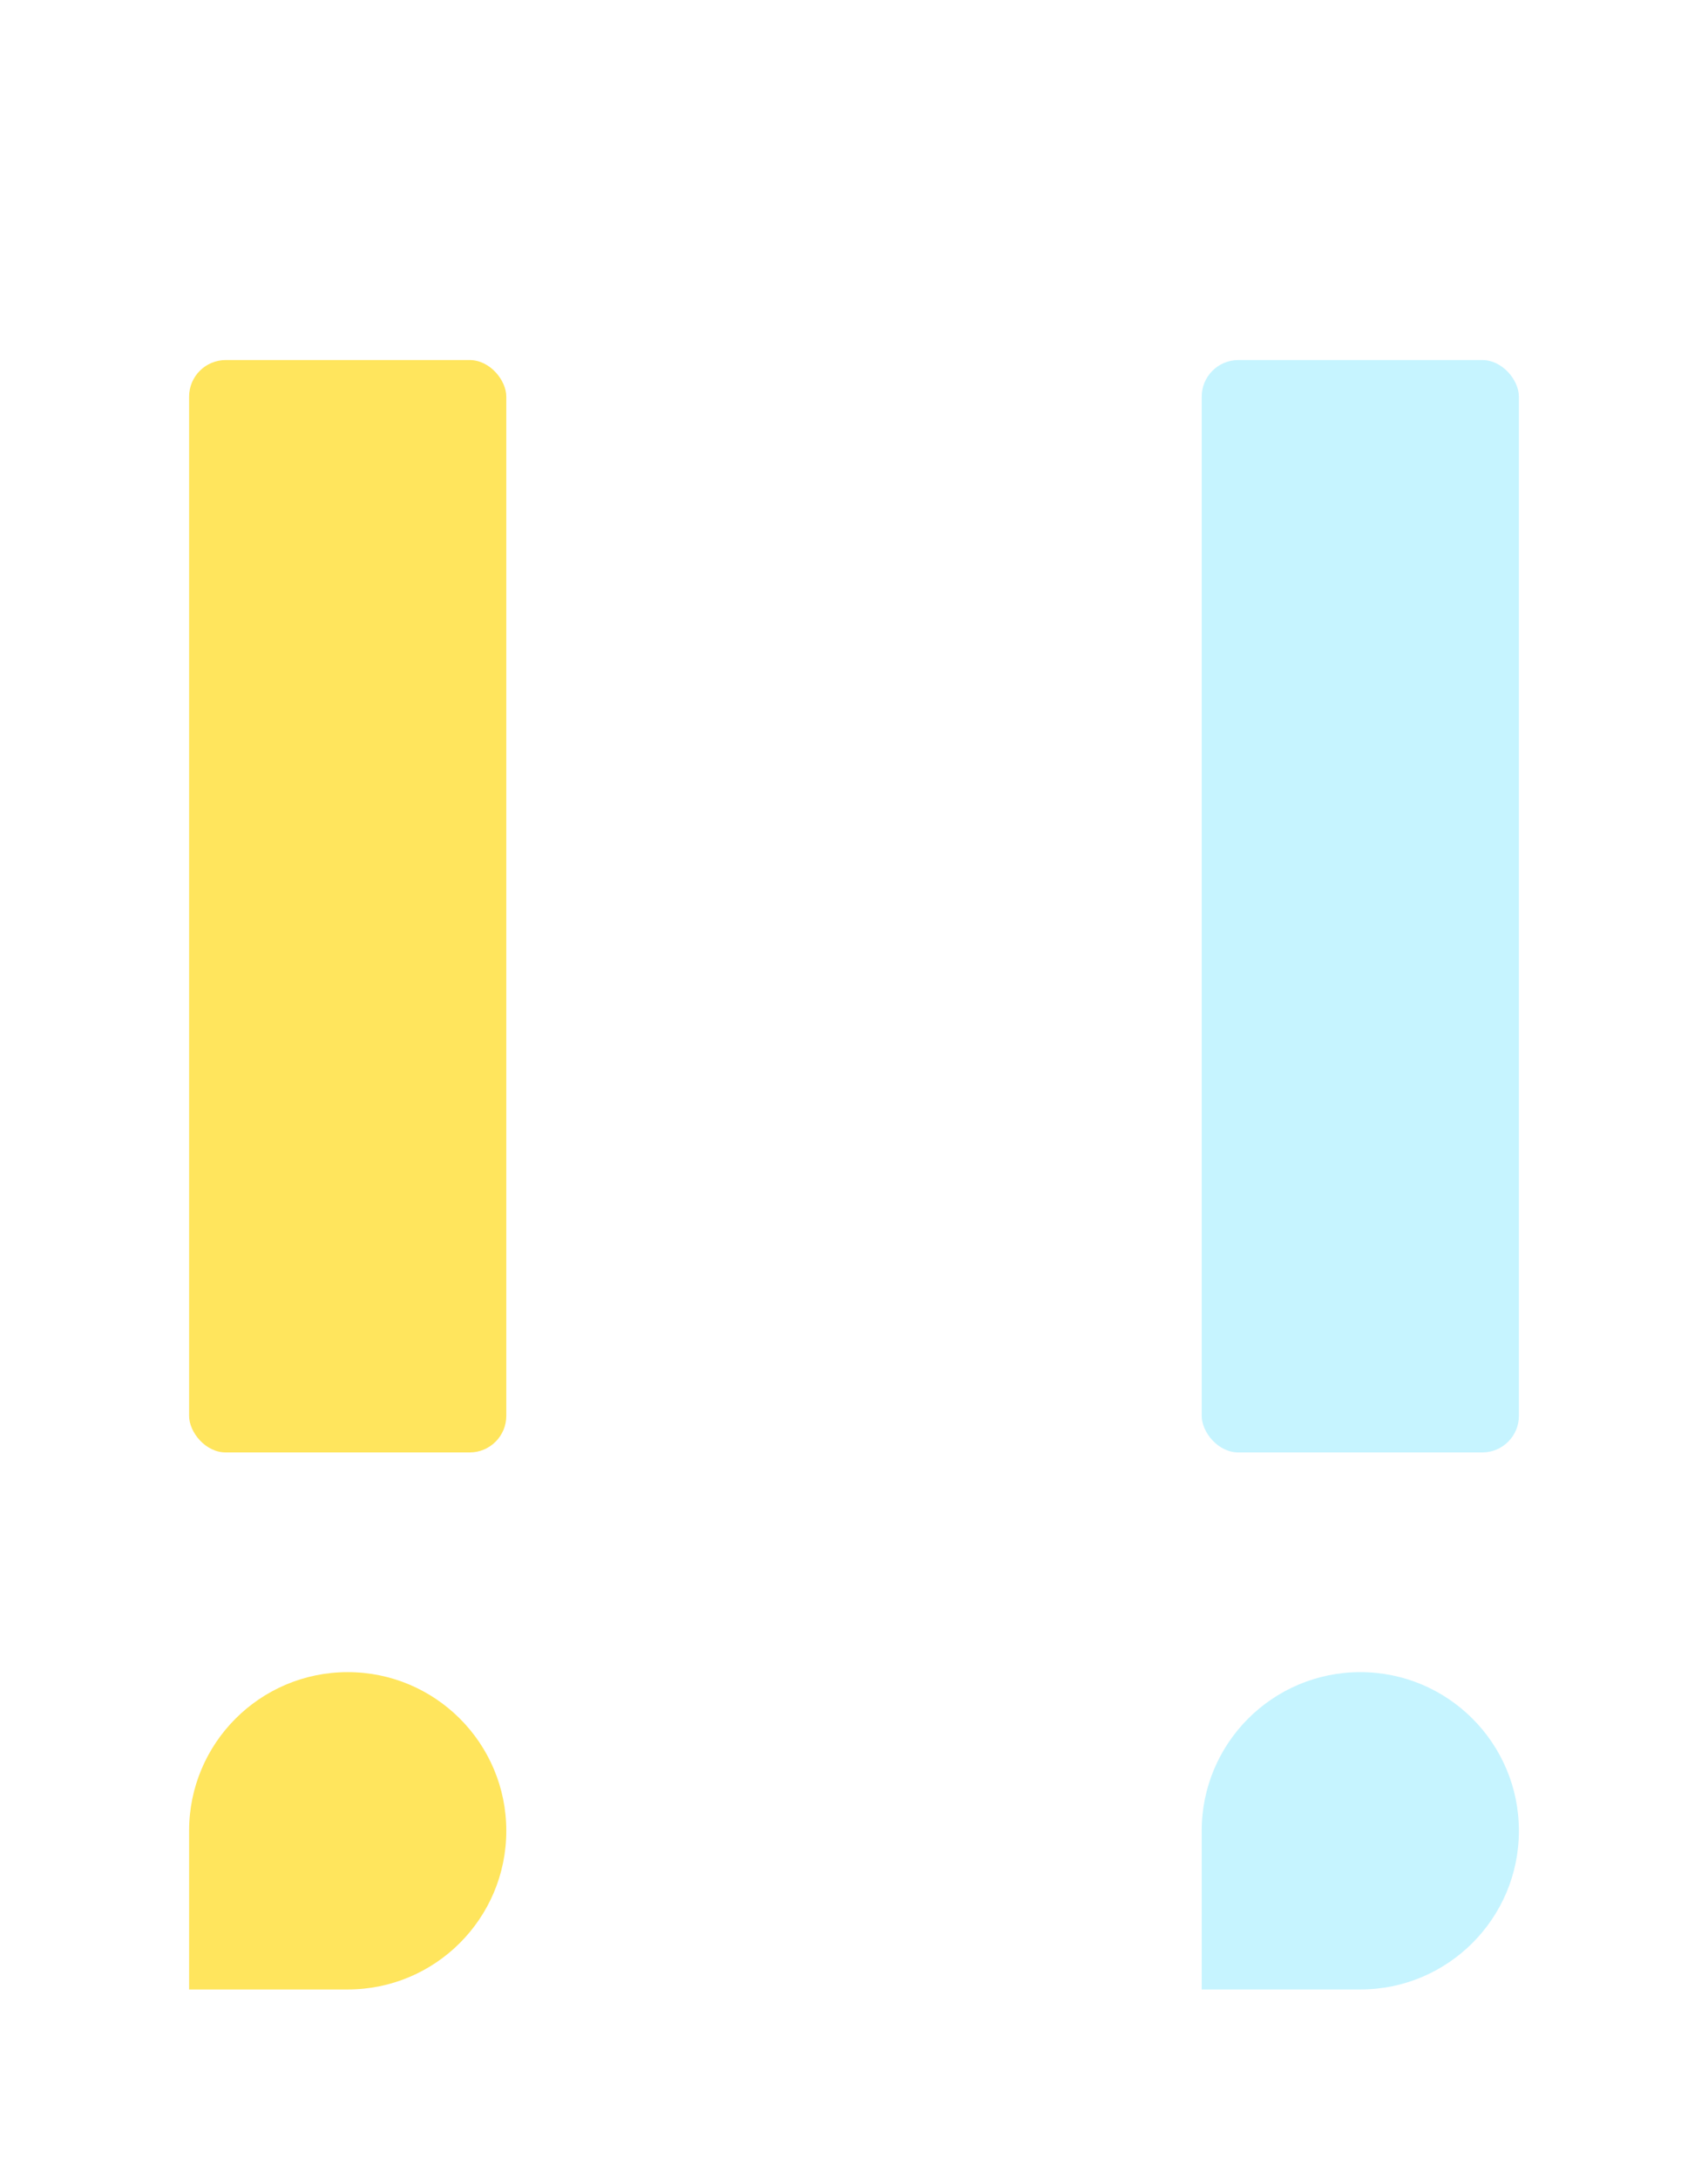 <svg width="280" height="357" viewBox="0 0 280 357" fill="none" xmlns="http://www.w3.org/2000/svg">
<g filter="url(#filter0_d_2247_16)">
<rect x="11" y="9" width="254" height="331" rx="6" fill="white" fill-opacity="0.05" shape-rendering="crispEdges"></rect>
<rect x="11.5" y="9.5" width="253" height="330" rx="5.5" stroke="white" stroke-opacity="0.35" shape-rendering="crispEdges"></rect>
</g>
<g filter="url(#filter1_d_2247_16)">
<rect x="29" y="55" width="52" height="179" rx="6" fill="#FFE55D"></rect>
</g>
<g filter="url(#filter2_d_2247_16)">
<path d="M29 296C29 281.641 40.641 270 55 270C69.359 270 81 281.641 81 296C81 310.359 69.359 322 55 322H29V296Z" fill="#FFE55D"></path>
</g>
<g filter="url(#filter3_d_2247_16)">
<rect x="112" y="55" width="52" height="179" rx="6" fill="white"></rect>
</g>
<g filter="url(#filter4_d_2247_16)">
<path d="M112 296C112 281.641 123.641 270 138 270C152.359 270 164 281.641 164 296C164 310.359 152.359 322 138 322H112V296Z" fill="white"></path>
</g>
<g filter="url(#filter5_d_2247_16)">
<rect x="195" y="55" width="52" height="179" rx="6" fill="#C6F4FF"></rect>
</g>
<g filter="url(#filter6_d_2247_16)">
<path d="M195 296C195 281.641 206.641 270 221 270C235.359 270 247 281.641 247 296C247 310.359 235.359 322 221 322H195V296Z" fill="#C6F4FF"></path>
</g>
<path d="M36.432 256L32.48 244.72H33.856L37.04 254.08L40.304 244.72H41.36L44.592 254.16L47.84 244.72H49.152L45.2 256H44.032L40.816 246.72L37.568 256H36.432ZM52.367 256.144C51.834 256.144 51.354 256.043 50.927 255.84C50.511 255.627 50.181 255.339 49.935 254.976C49.69 254.613 49.567 254.208 49.567 253.76C49.567 253.195 49.711 252.747 49.999 252.416C50.298 252.085 50.783 251.851 51.455 251.712C52.138 251.563 53.066 251.488 54.239 251.488H54.751V250.992C54.751 250.331 54.612 249.856 54.335 249.568C54.069 249.269 53.636 249.12 53.039 249.12C52.57 249.12 52.117 249.189 51.679 249.328C51.242 249.456 50.794 249.669 50.335 249.968L49.887 249.024C50.292 248.736 50.783 248.507 51.359 248.336C51.946 248.165 52.506 248.08 53.039 248.08C54.042 248.08 54.783 248.325 55.263 248.816C55.754 249.307 55.999 250.069 55.999 251.104V256H54.783V254.656C54.581 255.115 54.266 255.477 53.839 255.744C53.423 256.011 52.932 256.144 52.367 256.144ZM52.575 255.168C53.215 255.168 53.738 254.949 54.143 254.512C54.548 254.064 54.751 253.499 54.751 252.816V252.336H54.255C53.391 252.336 52.709 252.379 52.207 252.464C51.717 252.539 51.37 252.677 51.167 252.88C50.975 253.072 50.879 253.339 50.879 253.68C50.879 254.117 51.029 254.475 51.327 254.752C51.636 255.029 52.053 255.168 52.575 255.168ZM58.404 256V248.224H59.667V249.616C60.084 248.677 60.937 248.16 62.227 248.064L62.691 248.016L62.788 249.136L61.971 249.232C61.236 249.296 60.675 249.531 60.291 249.936C59.907 250.331 59.715 250.875 59.715 251.568V256H58.404ZM64.17 256V248.224H65.434V249.536C65.668 249.067 65.994 248.709 66.41 248.464C66.826 248.208 67.311 248.08 67.866 248.08C69.082 248.08 69.861 248.608 70.202 249.664C70.436 249.173 70.783 248.789 71.242 248.512C71.701 248.224 72.228 248.08 72.826 248.08C74.554 248.08 75.418 249.104 75.418 251.152V256H74.122V251.216C74.122 250.501 73.994 249.979 73.738 249.648C73.493 249.307 73.082 249.136 72.506 249.136C71.876 249.136 71.375 249.36 71.002 249.808C70.629 250.256 70.442 250.853 70.442 251.6V256H69.146V251.216C69.146 250.501 69.018 249.979 68.762 249.648C68.516 249.307 68.106 249.136 67.53 249.136C66.89 249.136 66.383 249.36 66.01 249.808C65.647 250.256 65.466 250.853 65.466 251.6V256H64.17Z" fill="white"></path>
<path d="M116.392 256V244.72H117.416L124.216 253.792V244.72H125.432V256H124.44L117.624 246.896V256H116.392ZM130.508 256.144C129.974 256.144 129.494 256.043 129.068 255.84C128.652 255.627 128.321 255.339 128.076 254.976C127.83 254.613 127.708 254.208 127.708 253.76C127.708 253.195 127.852 252.747 128.14 252.416C128.438 252.085 128.924 251.851 129.596 251.712C130.278 251.563 131.206 251.488 132.38 251.488H132.892V250.992C132.892 250.331 132.753 249.856 132.476 249.568C132.209 249.269 131.777 249.12 131.18 249.12C130.71 249.12 130.257 249.189 129.82 249.328C129.382 249.456 128.934 249.669 128.476 249.968L128.028 249.024C128.433 248.736 128.924 248.507 129.5 248.336C130.086 248.165 130.646 248.08 131.18 248.08C132.182 248.08 132.924 248.325 133.404 248.816C133.894 249.307 134.14 250.069 134.14 251.104V256H132.924V254.656C132.721 255.115 132.406 255.477 131.98 255.744C131.564 256.011 131.073 256.144 130.508 256.144ZM130.716 255.168C131.356 255.168 131.878 254.949 132.284 254.512C132.689 254.064 132.892 253.499 132.892 252.816V252.336H132.396C131.532 252.336 130.849 252.379 130.348 252.464C129.857 252.539 129.51 252.677 129.308 252.88C129.116 253.072 129.02 253.339 129.02 253.68C129.02 254.117 129.169 254.475 129.468 254.752C129.777 255.029 130.193 255.168 130.716 255.168ZM139.664 256.144C138.747 256.144 138.059 255.904 137.6 255.424C137.141 254.933 136.912 254.229 136.912 253.312V249.232H135.392V248.224H136.912V245.84H138.208V248.224H140.672V249.232H138.208V253.184C138.208 253.792 138.336 254.256 138.592 254.576C138.848 254.885 139.264 255.04 139.84 255.04C140.011 255.04 140.181 255.019 140.352 254.976C140.523 254.933 140.677 254.891 140.816 254.848L141.04 255.84C140.901 255.915 140.699 255.984 140.432 256.048C140.165 256.112 139.909 256.144 139.664 256.144ZM144.89 256.144C143.023 256.144 142.09 255.115 142.09 253.056V248.224H143.386V253.04C143.386 253.733 143.525 254.245 143.802 254.576C144.09 254.907 144.538 255.072 145.146 255.072C145.807 255.072 146.346 254.853 146.762 254.416C147.178 253.968 147.386 253.376 147.386 252.64V248.224H148.682V256H147.418V254.688C147.173 255.157 146.826 255.52 146.378 255.776C145.941 256.021 145.445 256.144 144.89 256.144ZM151.107 256V248.224H152.371V249.616C152.787 248.677 153.64 248.16 154.931 248.064L155.395 248.016L155.491 249.136L154.675 249.232C153.939 249.296 153.379 249.531 152.995 249.936C152.611 250.331 152.419 250.875 152.419 251.568V256H151.107ZM160.251 256.144C159.025 256.144 158.054 255.787 157.339 255.072C156.625 254.347 156.267 253.365 156.267 252.128C156.267 251.328 156.427 250.624 156.747 250.016C157.067 249.397 157.505 248.923 158.059 248.592C158.625 248.251 159.275 248.08 160.011 248.08C161.067 248.08 161.894 248.421 162.491 249.104C163.089 249.776 163.387 250.704 163.387 251.888V252.384H157.531C157.574 253.269 157.83 253.947 158.299 254.416C158.769 254.875 159.419 255.104 160.251 255.104C160.721 255.104 161.169 255.035 161.595 254.896C162.022 254.747 162.427 254.507 162.811 254.176L163.259 255.088C162.907 255.419 162.459 255.68 161.915 255.872C161.371 256.053 160.817 256.144 160.251 256.144ZM160.043 249.04C159.307 249.04 158.726 249.269 158.299 249.728C157.873 250.187 157.622 250.789 157.547 251.536H162.267C162.235 250.747 162.027 250.133 161.643 249.696C161.27 249.259 160.737 249.04 160.043 249.04Z" fill="white"></path>
<path d="M211.272 256.144C210.163 256.144 209.213 255.909 208.424 255.44C207.635 254.971 207.027 254.304 206.6 253.44C206.184 252.576 205.976 251.547 205.976 250.352C205.976 249.168 206.184 248.144 206.6 247.28C207.027 246.416 207.635 245.749 208.424 245.28C209.213 244.811 210.163 244.576 211.272 244.576C212.051 244.576 212.765 244.699 213.416 244.944C214.077 245.189 214.637 245.547 215.096 246.016L214.584 247.088C214.093 246.629 213.581 246.299 213.048 246.096C212.525 245.883 211.944 245.776 211.304 245.776C210.035 245.776 209.064 246.176 208.392 246.976C207.72 247.776 207.384 248.901 207.384 250.352C207.384 251.813 207.72 252.944 208.392 253.744C209.064 254.544 210.035 254.944 211.304 254.944C211.944 254.944 212.525 254.843 213.048 254.64C213.581 254.427 214.093 254.091 214.584 253.632L215.096 254.704C214.637 255.163 214.077 255.52 213.416 255.776C212.765 256.021 212.051 256.144 211.272 256.144ZM219.651 256.144C218.894 256.144 218.238 255.979 217.683 255.648C217.128 255.317 216.696 254.853 216.387 254.256C216.088 253.648 215.939 252.933 215.939 252.112C215.939 251.291 216.088 250.581 216.387 249.984C216.696 249.376 217.128 248.907 217.683 248.576C218.238 248.245 218.894 248.08 219.651 248.08C220.398 248.08 221.048 248.245 221.603 248.576C222.168 248.907 222.6 249.376 222.899 249.984C223.208 250.581 223.363 251.291 223.363 252.112C223.363 252.933 223.208 253.648 222.899 254.256C222.6 254.853 222.168 255.317 221.603 255.648C221.048 255.979 220.398 256.144 219.651 256.144ZM219.651 255.104C220.376 255.104 220.958 254.848 221.395 254.336C221.832 253.813 222.051 253.072 222.051 252.112C222.051 251.141 221.832 250.4 221.395 249.888C220.958 249.376 220.376 249.12 219.651 249.12C218.915 249.12 218.328 249.376 217.891 249.888C217.464 250.4 217.251 251.141 217.251 252.112C217.251 253.072 217.464 253.813 217.891 254.336C218.328 254.848 218.915 255.104 219.651 255.104ZM228.542 256.144C227.784 256.144 227.128 255.979 226.574 255.648C226.019 255.317 225.587 254.853 225.278 254.256C224.979 253.648 224.83 252.933 224.83 252.112C224.83 251.291 224.979 250.581 225.278 249.984C225.587 249.376 226.019 248.907 226.574 248.576C227.128 248.245 227.784 248.08 228.542 248.08C229.288 248.08 229.939 248.245 230.494 248.576C231.059 248.907 231.491 249.376 231.79 249.984C232.099 250.581 232.254 251.291 232.254 252.112C232.254 252.933 232.099 253.648 231.79 254.256C231.491 254.853 231.059 255.317 230.494 255.648C229.939 255.979 229.288 256.144 228.542 256.144ZM228.542 255.104C229.267 255.104 229.848 254.848 230.286 254.336C230.723 253.813 230.942 253.072 230.942 252.112C230.942 251.141 230.723 250.4 230.286 249.888C229.848 249.376 229.267 249.12 228.542 249.12C227.806 249.12 227.219 249.376 226.782 249.888C226.355 250.4 226.142 251.141 226.142 252.112C226.142 253.072 226.355 253.813 226.782 254.336C227.219 254.848 227.806 255.104 228.542 255.104ZM236.584 256.144C235.795 256.144 235.198 255.915 234.792 255.456C234.398 254.987 234.2 254.309 234.2 253.424V244.72H235.496V253.328C235.496 254.469 235.95 255.04 236.856 255.04C237.123 255.04 237.363 255.008 237.576 254.944L237.544 256.032C237.214 256.107 236.894 256.144 236.584 256.144Z" fill="white"></path>
<path d="M88.336 37L84.352 25.72H86.464L89.264 34.04L92.208 25.72H93.728L96.608 34.152L99.488 25.72H101.488L97.472 37H95.776L92.912 28.856L90.032 37H88.336ZM102.853 37V25.72H104.853V30.312C105.119 29.885 105.477 29.565 105.924 29.352C106.373 29.128 106.869 29.016 107.413 29.016C109.258 29.016 110.181 30.088 110.181 32.232V37H108.181V32.328C108.181 31.72 108.063 31.277 107.829 31C107.605 30.723 107.253 30.584 106.773 30.584C106.186 30.584 105.717 30.771 105.365 31.144C105.023 31.507 104.853 31.992 104.853 32.6V37H102.853ZM112.084 27.496V25.544H114.324V27.496H112.084ZM112.212 37V29.176H114.212V37H112.212ZM119.874 37.16C117.805 37.16 116.77 36.136 116.77 34.088V30.68H115.266V29.176H116.77V26.84H118.77V29.176H121.138V30.68H118.77V33.976C118.77 34.488 118.882 34.872 119.106 35.128C119.33 35.384 119.693 35.512 120.194 35.512C120.343 35.512 120.498 35.496 120.658 35.464C120.818 35.421 120.983 35.379 121.154 35.336L121.458 36.808C121.266 36.915 121.021 37 120.722 37.064C120.434 37.128 120.151 37.16 119.874 37.16ZM126.209 37.16C125.323 37.16 124.561 36.995 123.921 36.664C123.281 36.333 122.785 35.864 122.433 35.256C122.091 34.648 121.921 33.928 121.921 33.096C121.921 32.285 122.086 31.576 122.417 30.968C122.758 30.36 123.222 29.885 123.809 29.544C124.406 29.192 125.083 29.016 125.841 29.016C126.95 29.016 127.825 29.368 128.465 30.072C129.115 30.776 129.441 31.736 129.441 32.952V33.544H123.841C123.99 34.941 124.79 35.64 126.241 35.64C126.678 35.64 127.115 35.576 127.553 35.448C127.99 35.309 128.39 35.096 128.753 34.808L129.312 36.152C128.939 36.461 128.47 36.707 127.905 36.888C127.339 37.069 126.774 37.16 126.209 37.16ZM125.921 30.376C125.334 30.376 124.859 30.557 124.497 30.92C124.134 31.283 123.915 31.773 123.841 32.392H127.777C127.734 31.741 127.553 31.245 127.233 30.904C126.923 30.552 126.486 30.376 125.921 30.376ZM140.777 37.16C139.604 37.16 138.596 36.925 137.753 36.456C136.921 35.976 136.281 35.304 135.833 34.44C135.385 33.565 135.161 32.536 135.161 31.352C135.161 30.168 135.385 29.144 135.833 28.28C136.281 27.416 136.921 26.749 137.753 26.28C138.596 25.8 139.604 25.56 140.777 25.56C141.534 25.56 142.249 25.677 142.921 25.912C143.604 26.147 144.164 26.483 144.601 26.92L143.929 28.552C143.449 28.147 142.958 27.853 142.457 27.672C141.956 27.48 141.417 27.384 140.841 27.384C139.7 27.384 138.83 27.731 138.233 28.424C137.636 29.107 137.337 30.083 137.337 31.352C137.337 32.621 137.636 33.603 138.233 34.296C138.83 34.989 139.7 35.336 140.841 35.336C141.417 35.336 141.956 35.245 142.457 35.064C142.958 34.872 143.449 34.573 143.929 34.168L144.601 35.8C144.164 36.227 143.604 36.563 142.921 36.808C142.249 37.043 141.534 37.16 140.777 37.16ZM149.202 37.16C148.391 37.16 147.687 36.995 147.09 36.664C146.492 36.333 146.028 35.864 145.698 35.256C145.367 34.637 145.202 33.912 145.202 33.08C145.202 32.248 145.367 31.528 145.698 30.92C146.028 30.312 146.492 29.843 147.09 29.512C147.687 29.181 148.391 29.016 149.202 29.016C150.012 29.016 150.716 29.181 151.314 29.512C151.911 29.843 152.375 30.312 152.706 30.92C153.036 31.528 153.202 32.248 153.202 33.08C153.202 33.912 153.036 34.637 152.706 35.256C152.375 35.864 151.911 36.333 151.314 36.664C150.716 36.995 150.012 37.16 149.202 37.16ZM149.202 35.64C149.799 35.64 150.279 35.427 150.642 35C151.004 34.563 151.186 33.923 151.186 33.08C151.186 32.227 151.004 31.592 150.642 31.176C150.279 30.749 149.799 30.536 149.202 30.536C148.604 30.536 148.124 30.749 147.762 31.176C147.399 31.592 147.218 32.227 147.218 33.08C147.218 33.923 147.399 34.563 147.762 35C148.124 35.427 148.604 35.64 149.202 35.64ZM157.573 37.16C156.645 37.16 155.957 36.909 155.509 36.408C155.071 35.896 154.853 35.149 154.853 34.168V25.72H156.853V34.072C156.853 35.032 157.258 35.512 158.069 35.512C158.186 35.512 158.303 35.507 158.421 35.496C158.538 35.485 158.65 35.464 158.757 35.432L158.725 37.016C158.341 37.112 157.957 37.16 157.573 37.16ZM163.452 37.16C162.641 37.16 161.937 36.995 161.34 36.664C160.742 36.333 160.278 35.864 159.948 35.256C159.617 34.637 159.452 33.912 159.452 33.08C159.452 32.248 159.617 31.528 159.948 30.92C160.278 30.312 160.742 29.843 161.34 29.512C161.937 29.181 162.641 29.016 163.452 29.016C164.262 29.016 164.966 29.181 165.564 29.512C166.161 29.843 166.625 30.312 166.956 30.92C167.286 31.528 167.452 32.248 167.452 33.08C167.452 33.912 167.286 34.637 166.956 35.256C166.625 35.864 166.161 36.333 165.564 36.664C164.966 36.995 164.262 37.16 163.452 37.16ZM163.452 35.64C164.049 35.64 164.529 35.427 164.892 35C165.254 34.563 165.436 33.923 165.436 33.08C165.436 32.227 165.254 31.592 164.892 31.176C164.529 30.749 164.049 30.536 163.452 30.536C162.854 30.536 162.374 30.749 162.012 31.176C161.649 31.592 161.468 32.227 161.468 33.08C161.468 33.923 161.649 34.563 162.012 35C162.374 35.427 162.854 35.64 163.452 35.64ZM171.935 37.16C170.015 37.16 169.055 36.083 169.055 33.928V29.176H171.055V33.96C171.055 34.515 171.167 34.925 171.391 35.192C171.615 35.459 171.972 35.592 172.463 35.592C172.996 35.592 173.433 35.411 173.775 35.048C174.116 34.675 174.287 34.184 174.287 33.576V29.176H176.286V37H174.335V35.832C173.812 36.717 173.012 37.16 171.935 37.16ZM178.368 37V29.176H180.32V30.552C180.704 29.624 181.525 29.112 182.784 29.016L183.392 28.968L183.52 30.664L182.368 30.776C181.056 30.904 180.4 31.576 180.4 32.792V37H178.368ZM187.42 37.16C186.758 37.16 186.14 37.08 185.564 36.92C184.988 36.76 184.508 36.531 184.124 36.232L184.636 34.92C185.03 35.187 185.473 35.395 185.964 35.544C186.454 35.683 186.945 35.752 187.436 35.752C187.948 35.752 188.326 35.667 188.572 35.496C188.828 35.315 188.956 35.08 188.956 34.792C188.956 34.344 188.625 34.056 187.964 33.928L186.364 33.624C185.009 33.368 184.332 32.664 184.332 31.512C184.332 31 184.47 30.557 184.748 30.184C185.036 29.811 185.43 29.523 185.932 29.32C186.433 29.117 187.009 29.016 187.66 29.016C188.214 29.016 188.748 29.096 189.26 29.256C189.772 29.405 190.209 29.635 190.572 29.944L190.028 31.256C189.718 31 189.345 30.797 188.908 30.648C188.481 30.499 188.07 30.424 187.676 30.424C187.153 30.424 186.764 30.515 186.508 30.696C186.262 30.877 186.14 31.117 186.14 31.416C186.14 31.885 186.444 32.173 187.052 32.28L188.652 32.584C189.345 32.712 189.868 32.947 190.22 33.288C190.582 33.629 190.764 34.088 190.764 34.664C190.764 35.443 190.46 36.056 189.852 36.504C189.244 36.941 188.433 37.16 187.42 37.16Z" fill="white"></path>
<defs>
<filter id="filter0_d_2247_16" x="0" y="0" width="280" height="357" filterUnits="userSpaceOnUse" color-interpolation-filters="sRGB">
<feFlood flood-opacity="0" result="BackgroundImageFix"></feFlood>
<feColorMatrix in="SourceAlpha" type="matrix" values="0 0 0 0 0 0 0 0 0 0 0 0 0 0 0 0 0 0 127 0" result="hardAlpha"></feColorMatrix>
<feOffset dx="2" dy="4"></feOffset>
<feGaussianBlur stdDeviation="6.5"></feGaussianBlur>
<feComposite in2="hardAlpha" operator="out"></feComposite>
<feColorMatrix type="matrix" values="0 0 0 0 0 0 0 0 0 0 0 0 0 0 0 0 0 0 0.25 0"></feColorMatrix>
<feBlend mode="normal" in2="BackgroundImageFix" result="effect1_dropShadow_2247_16"></feBlend>
<feBlend mode="normal" in="SourceGraphic" in2="effect1_dropShadow_2247_16" result="shape"></feBlend>
</filter>
<filter id="filter1_d_2247_16" x="18" y="46" width="78" height="205" filterUnits="userSpaceOnUse" color-interpolation-filters="sRGB">
<feFlood flood-opacity="0" result="BackgroundImageFix"></feFlood>
<feColorMatrix in="SourceAlpha" type="matrix" values="0 0 0 0 0 0 0 0 0 0 0 0 0 0 0 0 0 0 127 0" result="hardAlpha"></feColorMatrix>
<feOffset dx="2" dy="4"></feOffset>
<feGaussianBlur stdDeviation="6.5"></feGaussianBlur>
<feComposite in2="hardAlpha" operator="out"></feComposite>
<feColorMatrix type="matrix" values="0 0 0 0 1 0 0 0 0 1 0 0 0 0 1 0 0 0 0.25 0"></feColorMatrix>
<feBlend mode="normal" in2="BackgroundImageFix" result="effect1_dropShadow_2247_16"></feBlend>
<feBlend mode="normal" in="SourceGraphic" in2="effect1_dropShadow_2247_16" result="shape"></feBlend>
</filter>
<filter id="filter2_d_2247_16" x="18" y="261" width="78" height="78" filterUnits="userSpaceOnUse" color-interpolation-filters="sRGB">
<feFlood flood-opacity="0" result="BackgroundImageFix"></feFlood>
<feColorMatrix in="SourceAlpha" type="matrix" values="0 0 0 0 0 0 0 0 0 0 0 0 0 0 0 0 0 0 127 0" result="hardAlpha"></feColorMatrix>
<feOffset dx="2" dy="4"></feOffset>
<feGaussianBlur stdDeviation="6.5"></feGaussianBlur>
<feComposite in2="hardAlpha" operator="out"></feComposite>
<feColorMatrix type="matrix" values="0 0 0 0 1 0 0 0 0 1 0 0 0 0 1 0 0 0 0.25 0"></feColorMatrix>
<feBlend mode="normal" in2="BackgroundImageFix" result="effect1_dropShadow_2247_16"></feBlend>
<feBlend mode="normal" in="SourceGraphic" in2="effect1_dropShadow_2247_16" result="shape"></feBlend>
</filter>
<filter id="filter3_d_2247_16" x="101" y="46" width="78" height="205" filterUnits="userSpaceOnUse" color-interpolation-filters="sRGB">
<feFlood flood-opacity="0" result="BackgroundImageFix"></feFlood>
<feColorMatrix in="SourceAlpha" type="matrix" values="0 0 0 0 0 0 0 0 0 0 0 0 0 0 0 0 0 0 127 0" result="hardAlpha"></feColorMatrix>
<feOffset dx="2" dy="4"></feOffset>
<feGaussianBlur stdDeviation="6.5"></feGaussianBlur>
<feComposite in2="hardAlpha" operator="out"></feComposite>
<feColorMatrix type="matrix" values="0 0 0 0 1 0 0 0 0 1 0 0 0 0 1 0 0 0 0.25 0"></feColorMatrix>
<feBlend mode="normal" in2="BackgroundImageFix" result="effect1_dropShadow_2247_16"></feBlend>
<feBlend mode="normal" in="SourceGraphic" in2="effect1_dropShadow_2247_16" result="shape"></feBlend>
</filter>
<filter id="filter4_d_2247_16" x="101" y="261" width="78" height="78" filterUnits="userSpaceOnUse" color-interpolation-filters="sRGB">
<feFlood flood-opacity="0" result="BackgroundImageFix"></feFlood>
<feColorMatrix in="SourceAlpha" type="matrix" values="0 0 0 0 0 0 0 0 0 0 0 0 0 0 0 0 0 0 127 0" result="hardAlpha"></feColorMatrix>
<feOffset dx="2" dy="4"></feOffset>
<feGaussianBlur stdDeviation="6.5"></feGaussianBlur>
<feComposite in2="hardAlpha" operator="out"></feComposite>
<feColorMatrix type="matrix" values="0 0 0 0 1 0 0 0 0 1 0 0 0 0 1 0 0 0 0.25 0"></feColorMatrix>
<feBlend mode="normal" in2="BackgroundImageFix" result="effect1_dropShadow_2247_16"></feBlend>
<feBlend mode="normal" in="SourceGraphic" in2="effect1_dropShadow_2247_16" result="shape"></feBlend>
</filter>
<filter id="filter5_d_2247_16" x="184" y="46" width="78" height="205" filterUnits="userSpaceOnUse" color-interpolation-filters="sRGB">
<feFlood flood-opacity="0" result="BackgroundImageFix"></feFlood>
<feColorMatrix in="SourceAlpha" type="matrix" values="0 0 0 0 0 0 0 0 0 0 0 0 0 0 0 0 0 0 127 0" result="hardAlpha"></feColorMatrix>
<feOffset dx="2" dy="4"></feOffset>
<feGaussianBlur stdDeviation="6.5"></feGaussianBlur>
<feComposite in2="hardAlpha" operator="out"></feComposite>
<feColorMatrix type="matrix" values="0 0 0 0 1 0 0 0 0 1 0 0 0 0 1 0 0 0 0.25 0"></feColorMatrix>
<feBlend mode="normal" in2="BackgroundImageFix" result="effect1_dropShadow_2247_16"></feBlend>
<feBlend mode="normal" in="SourceGraphic" in2="effect1_dropShadow_2247_16" result="shape"></feBlend>
</filter>
<filter id="filter6_d_2247_16" x="184" y="261" width="78" height="78" filterUnits="userSpaceOnUse" color-interpolation-filters="sRGB">
<feFlood flood-opacity="0" result="BackgroundImageFix"></feFlood>
<feColorMatrix in="SourceAlpha" type="matrix" values="0 0 0 0 0 0 0 0 0 0 0 0 0 0 0 0 0 0 127 0" result="hardAlpha"></feColorMatrix>
<feOffset dx="2" dy="4"></feOffset>
<feGaussianBlur stdDeviation="6.5"></feGaussianBlur>
<feComposite in2="hardAlpha" operator="out"></feComposite>
<feColorMatrix type="matrix" values="0 0 0 0 1 0 0 0 0 1 0 0 0 0 1 0 0 0 0.25 0"></feColorMatrix>
<feBlend mode="normal" in2="BackgroundImageFix" result="effect1_dropShadow_2247_16"></feBlend>
<feBlend mode="normal" in="SourceGraphic" in2="effect1_dropShadow_2247_16" result="shape"></feBlend>
</filter>
</defs>
</svg>
